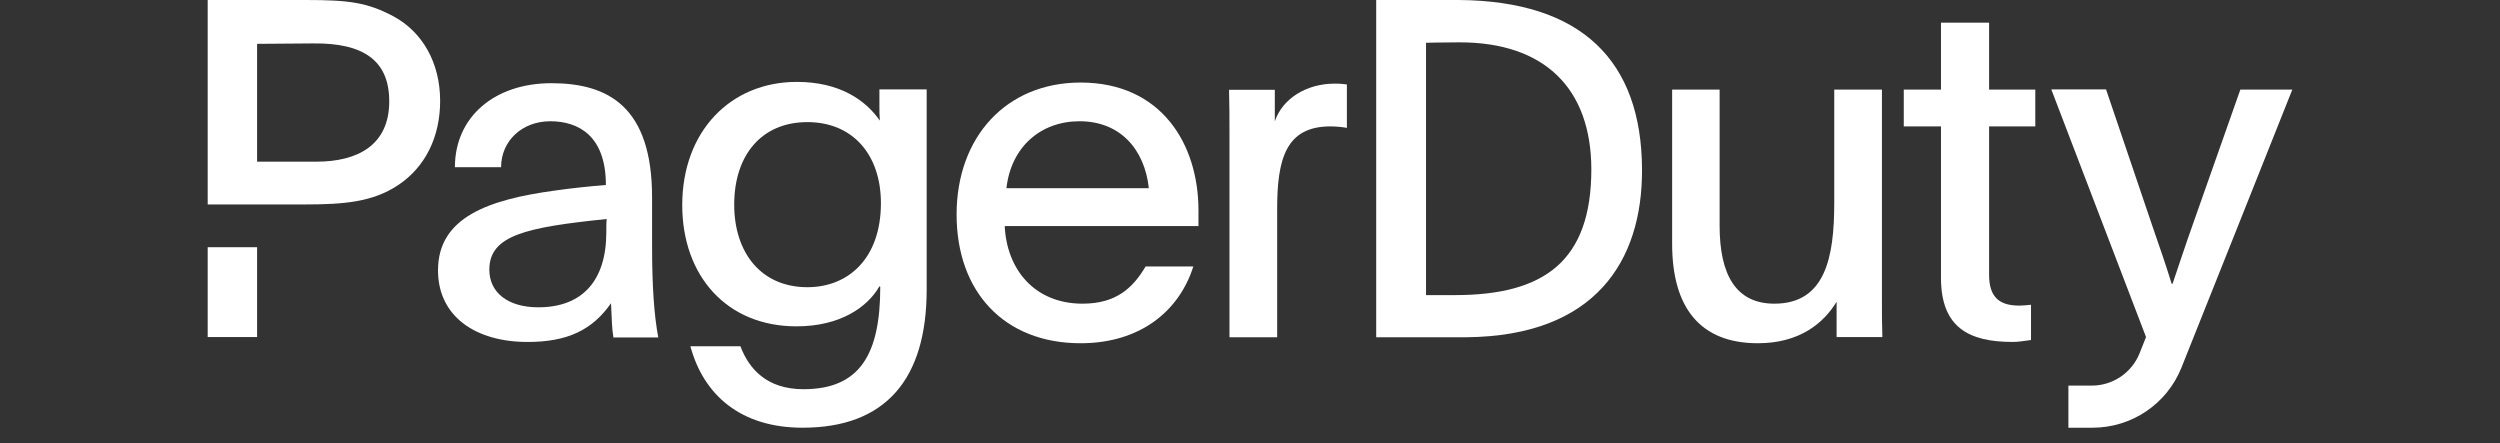 <?xml version="1.0" encoding="utf-8"?>
<svg xmlns="http://www.w3.org/2000/svg" fill="none" height="100%" overflow="visible" preserveAspectRatio="none" style="display: block;" viewBox="0 0 158 28" width="100%">
<rect x="0" y="0" width="158" height="28" fill="#333333" stroke="none"/>
<g clip-path="url(#clip0_0_3688)" id="logo-black">
<g id="Group">
<path d="M141.59 5.663L138.616 14.097C138.076 15.611 137.805 16.476 137.305 17.935H137.251C136.859 16.678 136.508 15.665 135.994 14.178L133.102 5.65H129.642L135.629 21.301C135.494 21.639 135.359 21.99 135.21 22.355C134.71 23.571 133.521 24.369 132.21 24.369H130.723V27.031H132.251C134.724 27.031 136.954 25.531 137.873 23.22C139.779 18.449 143.022 10.326 144.874 5.663H141.59Z" fill="white" id="Vector"/>
<path d="M58.566 18.3C58.566 23.963 55.971 27.031 50.727 27.031C46.821 27.031 44.47 24.977 43.632 21.882H46.794C47.335 23.314 48.457 24.598 50.781 24.598C54.363 24.598 55.633 22.368 55.633 18.124C55.606 18.124 55.606 18.097 55.579 18.097C54.809 19.435 53.079 20.625 50.335 20.625C45.929 20.625 43.118 17.435 43.118 12.961C43.118 8.312 46.159 5.176 50.362 5.176C53.079 5.176 54.714 6.339 55.606 7.623C55.579 7.298 55.579 6.96 55.579 6.636V5.649H58.566V18.3ZM46.402 12.934C46.402 15.975 48.105 18.151 51.025 18.151C53.647 18.151 55.674 16.3 55.674 12.84C55.674 9.772 53.89 7.717 51.025 7.717C48.159 7.717 46.402 9.772 46.402 12.934Z" fill="white" id="Vector_2"/>
<path d="M63.498 14.273C63.619 17.016 65.376 19.192 68.417 19.192C70.566 19.192 71.607 18.178 72.404 16.84H75.418C74.526 19.665 72.053 21.693 68.296 21.693C63.471 21.693 60.457 18.449 60.457 13.556C60.457 8.664 63.592 5.217 68.296 5.217C73.391 5.217 75.743 9.096 75.743 13.299V14.286H63.498V14.273ZM72.607 11.894C72.337 9.42 70.783 7.663 68.228 7.663C65.782 7.663 63.903 9.272 63.606 11.894H72.607Z" fill="white" id="Vector_3"/>
<path d="M80.568 5.663V7.663C81.068 6.204 82.596 5.285 84.353 5.285C84.745 5.285 84.92 5.312 85.123 5.339V8.082C84.853 8.028 84.407 7.988 84.082 7.988C81.257 7.988 80.717 10.069 80.717 13.205V21.314H77.703V8.474C77.703 7.488 77.703 6.623 77.676 5.677H80.568V5.663Z" fill="white" id="Vector_4"/>
<path d="M116.073 19.071C115.262 20.409 113.748 21.693 111.099 21.693C107.463 21.693 105.679 19.463 105.679 15.408V5.663H108.68V14.273C108.68 17.341 109.694 19.192 112.14 19.192C115.357 19.192 115.924 16.273 115.924 12.84V5.663H118.938V18.949C118.938 19.76 118.938 20.53 118.965 21.301H116.073V19.071Z" fill="white" id="Vector_5"/>
<path d="M125.711 5.663H128.631V7.988H125.711V17.381C125.711 18.868 126.455 19.314 127.617 19.314C127.82 19.314 128.185 19.287 128.36 19.26V21.49C127.914 21.544 127.59 21.611 127.198 21.611C124.427 21.611 122.67 20.692 122.67 17.557V7.988H120.319V5.663H122.67V1.433H125.711V5.663Z" fill="white" id="Vector_6"/>
<g id="Group_2">
<path d="M16.248 15.624H13.126V21.301H16.248V15.624Z" fill="white" id="Vector_7"/>
<path d="M24.884 1.041C23.208 0.149 22.046 0 19.302 0H13.126V12.921H16.248H16.653H19.275C21.722 12.921 23.546 12.772 25.154 11.704C26.912 10.542 27.817 8.609 27.817 6.379C27.817 3.96 26.695 2.027 24.884 1.041ZM19.992 10.218H16.248V2.771L19.775 2.744C22.992 2.703 24.6 3.838 24.6 6.406C24.6 9.164 22.614 10.218 19.992 10.218Z" fill="white" id="Vector_8"/>
</g>
<path d="M86.963 0H92.18C99.992 0.054 103.749 3.865 103.776 10.704C103.803 16.53 100.789 21.233 92.693 21.314H86.976V0H86.963ZM90.125 18.651H91.95C97.613 18.651 100.573 16.489 100.573 10.691C100.559 5.595 97.627 2.676 92.247 2.676C91.207 2.676 90.125 2.703 90.125 2.703V18.651Z" fill="white" id="Vector_9"/>
<path d="M38.765 21.314C38.67 20.692 38.67 20.301 38.616 19.165C37.427 20.868 35.845 21.612 33.345 21.612C30.061 21.612 27.682 20.003 27.682 17.084C27.682 13.719 30.899 12.61 35.075 12.043C36.116 11.894 37.278 11.772 38.292 11.691C38.292 8.596 36.575 7.663 34.778 7.663C32.98 7.663 31.669 8.92 31.669 10.569H28.75C28.75 7.393 31.25 5.258 34.845 5.258C38.44 5.258 41.211 6.744 41.211 12.475V15.516C41.211 18.044 41.333 19.895 41.603 21.328H38.765V21.314ZM30.926 17.043C30.926 18.503 32.115 19.422 34.021 19.422C36.819 19.422 38.319 17.719 38.319 14.678C38.319 14.286 38.319 14.016 38.346 13.84C33.25 14.367 30.926 14.867 30.926 17.043Z" fill="white" id="Vector_10"/>
</g>
</g>
<defs>
<clipPath id="clip0_0_3688">
<rect fill="white" height="27.031" width="158"/>
</clipPath>
</defs>
</svg>